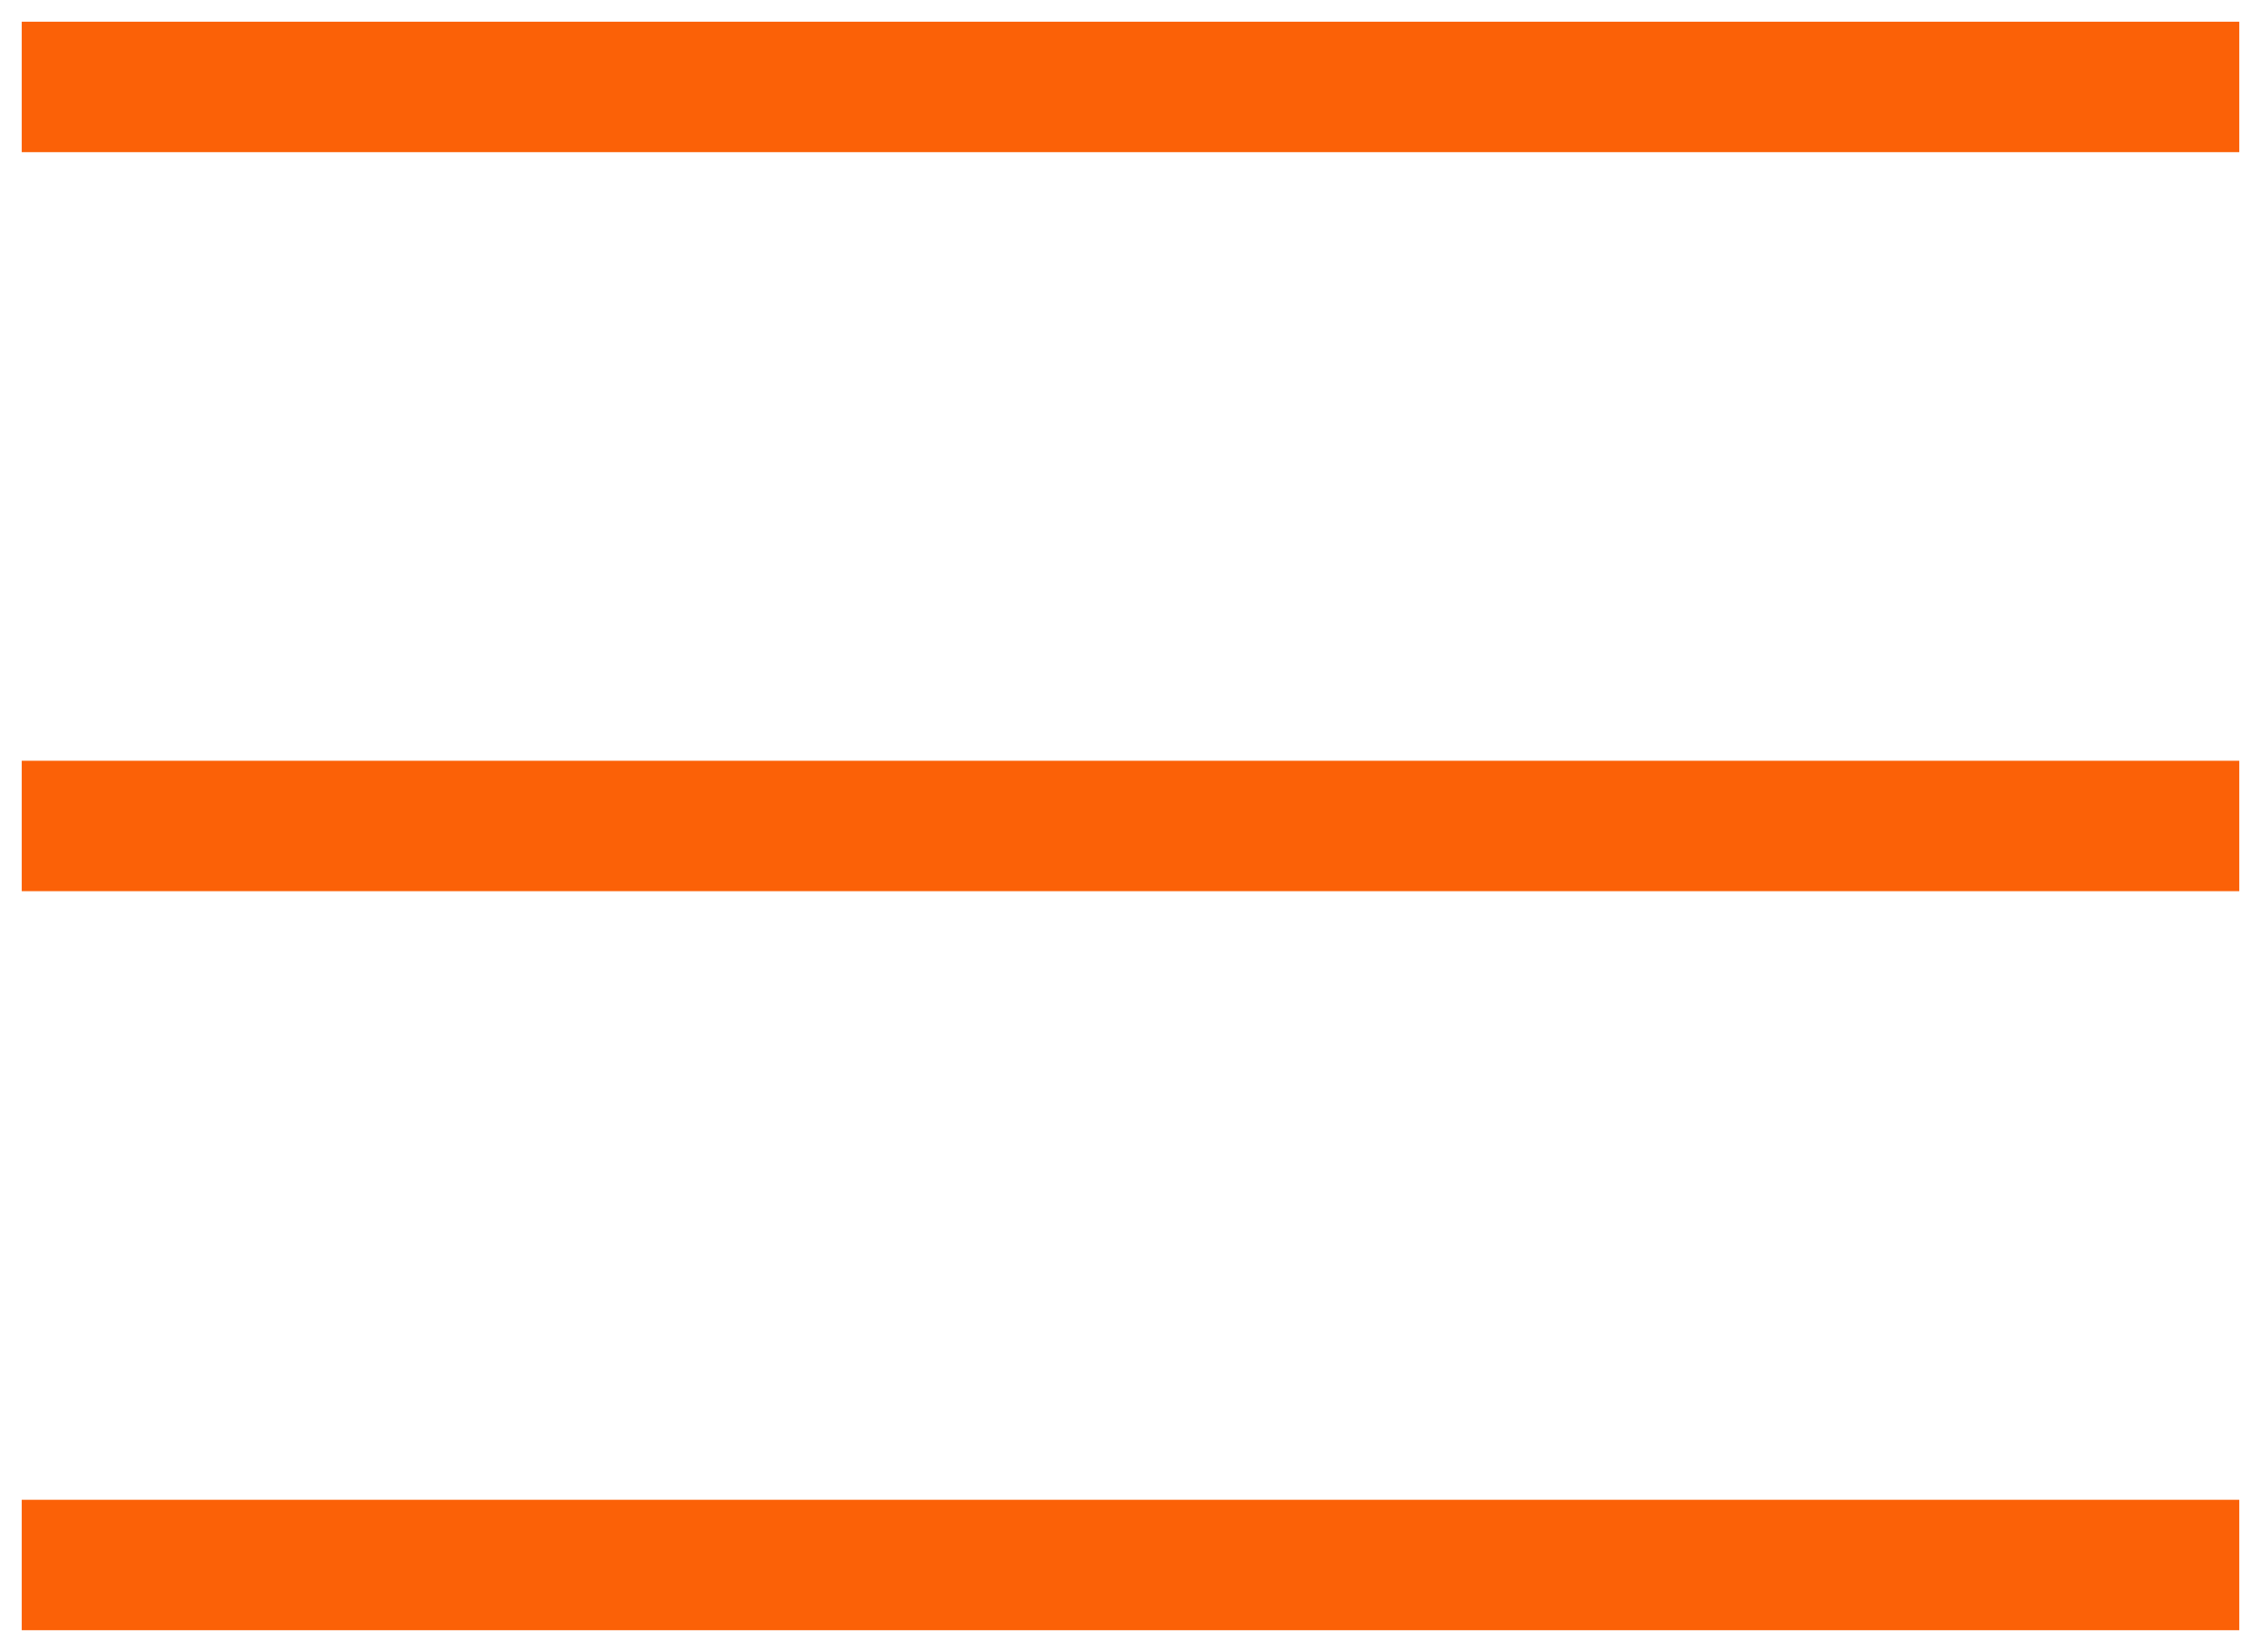 <svg width="26" height="19" viewBox="0 0 26 19" fill="none" xmlns="http://www.w3.org/2000/svg">
<path d="M1 18H25M1 9.5H25M1 1H25" stroke="#FB6107" stroke-width="1.5" stroke-linecap="square"/>
</svg>

